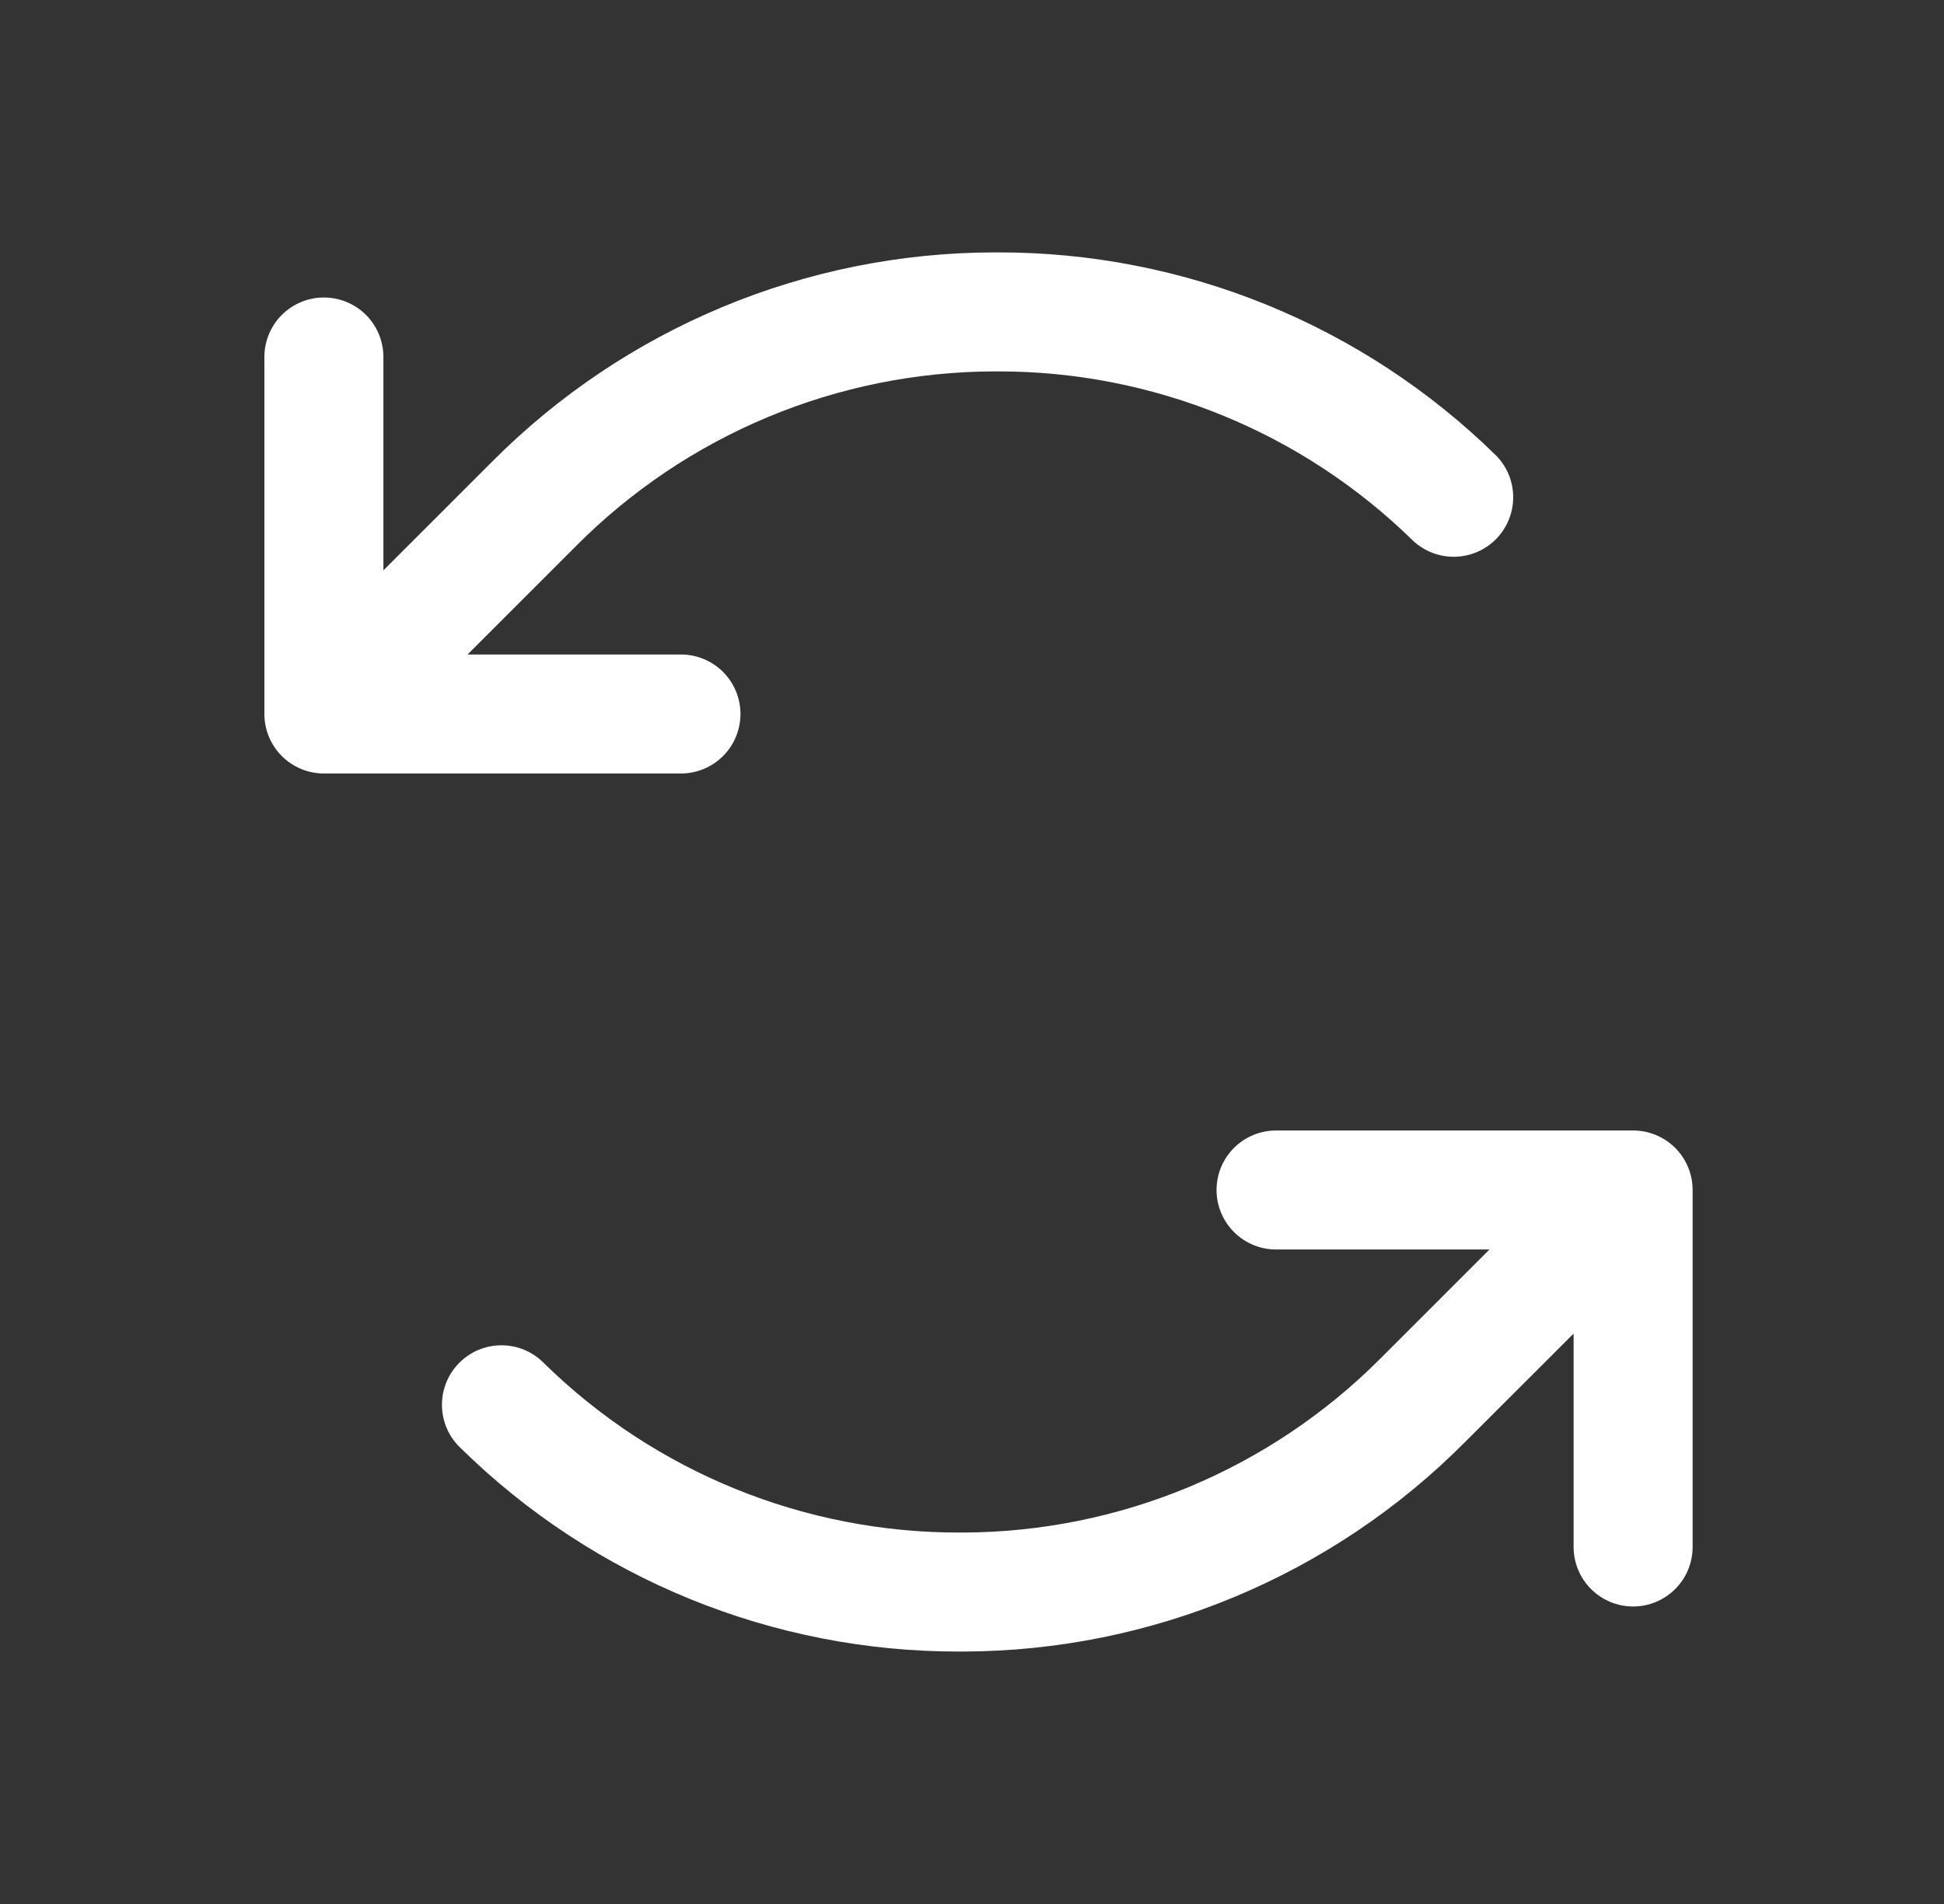 <svg width="49" height="48" viewBox="0 0 49 48" fill="none" xmlns="http://www.w3.org/2000/svg">
<rect x="0" y="0" width="49" height="48" fill="#333333" stroke="none"/>
<path d="M17.164 19.5H8.164C7.766 19.5 7.385 19.342 7.103 19.06C6.822 18.779 6.664 18.397 6.664 18V9C6.664 8.602 6.822 8.22 7.103 7.939C7.385 7.658 7.766 7.5 8.164 7.5C8.562 7.5 8.943 7.658 9.225 7.939C9.506 8.22 9.664 8.602 9.664 9V14.379L12.407 11.636C15.753 8.274 20.296 6.377 25.039 6.363H25.138C29.841 6.351 34.359 8.192 37.714 11.488C37.988 11.768 38.141 12.144 38.141 12.536C38.141 12.928 37.988 13.304 37.714 13.585C37.44 13.865 37.068 14.027 36.676 14.036C36.284 14.045 35.904 13.9 35.618 13.633C32.821 10.888 29.057 9.354 25.138 9.363H25.054C21.102 9.376 17.316 10.956 14.528 13.757L11.785 16.5H17.164C17.562 16.5 17.943 16.658 18.225 16.939C18.506 17.22 18.664 17.602 18.664 18C18.664 18.397 18.506 18.779 18.225 19.06C17.943 19.342 17.562 19.5 17.164 19.5ZM41.164 28.5H32.164C31.766 28.5 31.385 28.658 31.103 28.939C30.822 29.22 30.664 29.602 30.664 30C30.664 30.397 30.822 30.779 31.103 31.06C31.385 31.342 31.766 31.5 32.164 31.5H37.543L34.8 34.243C32.013 37.043 28.227 38.623 24.276 38.636H24.192C20.273 38.645 16.509 37.111 13.712 34.367C13.572 34.224 13.406 34.11 13.221 34.032C13.037 33.955 12.839 33.915 12.639 33.915C12.44 33.915 12.242 33.955 12.057 34.032C11.873 34.11 11.706 34.224 11.567 34.367C11.427 34.51 11.317 34.679 11.244 34.865C11.171 35.051 11.135 35.25 11.14 35.449C11.145 35.649 11.189 35.846 11.271 36.029C11.352 36.211 11.47 36.375 11.616 36.511C14.971 39.807 19.489 41.648 24.192 41.636H24.289C29.031 41.621 33.574 39.725 36.919 36.363L39.664 33.62V39C39.664 39.397 39.822 39.779 40.103 40.06C40.385 40.342 40.766 40.5 41.164 40.5C41.562 40.5 41.943 40.342 42.225 40.06C42.506 39.779 42.664 39.397 42.664 39V30C42.664 29.602 42.506 29.22 42.225 28.939C41.943 28.658 41.562 28.5 41.164 28.5Z" fill="white"/>
</svg>
